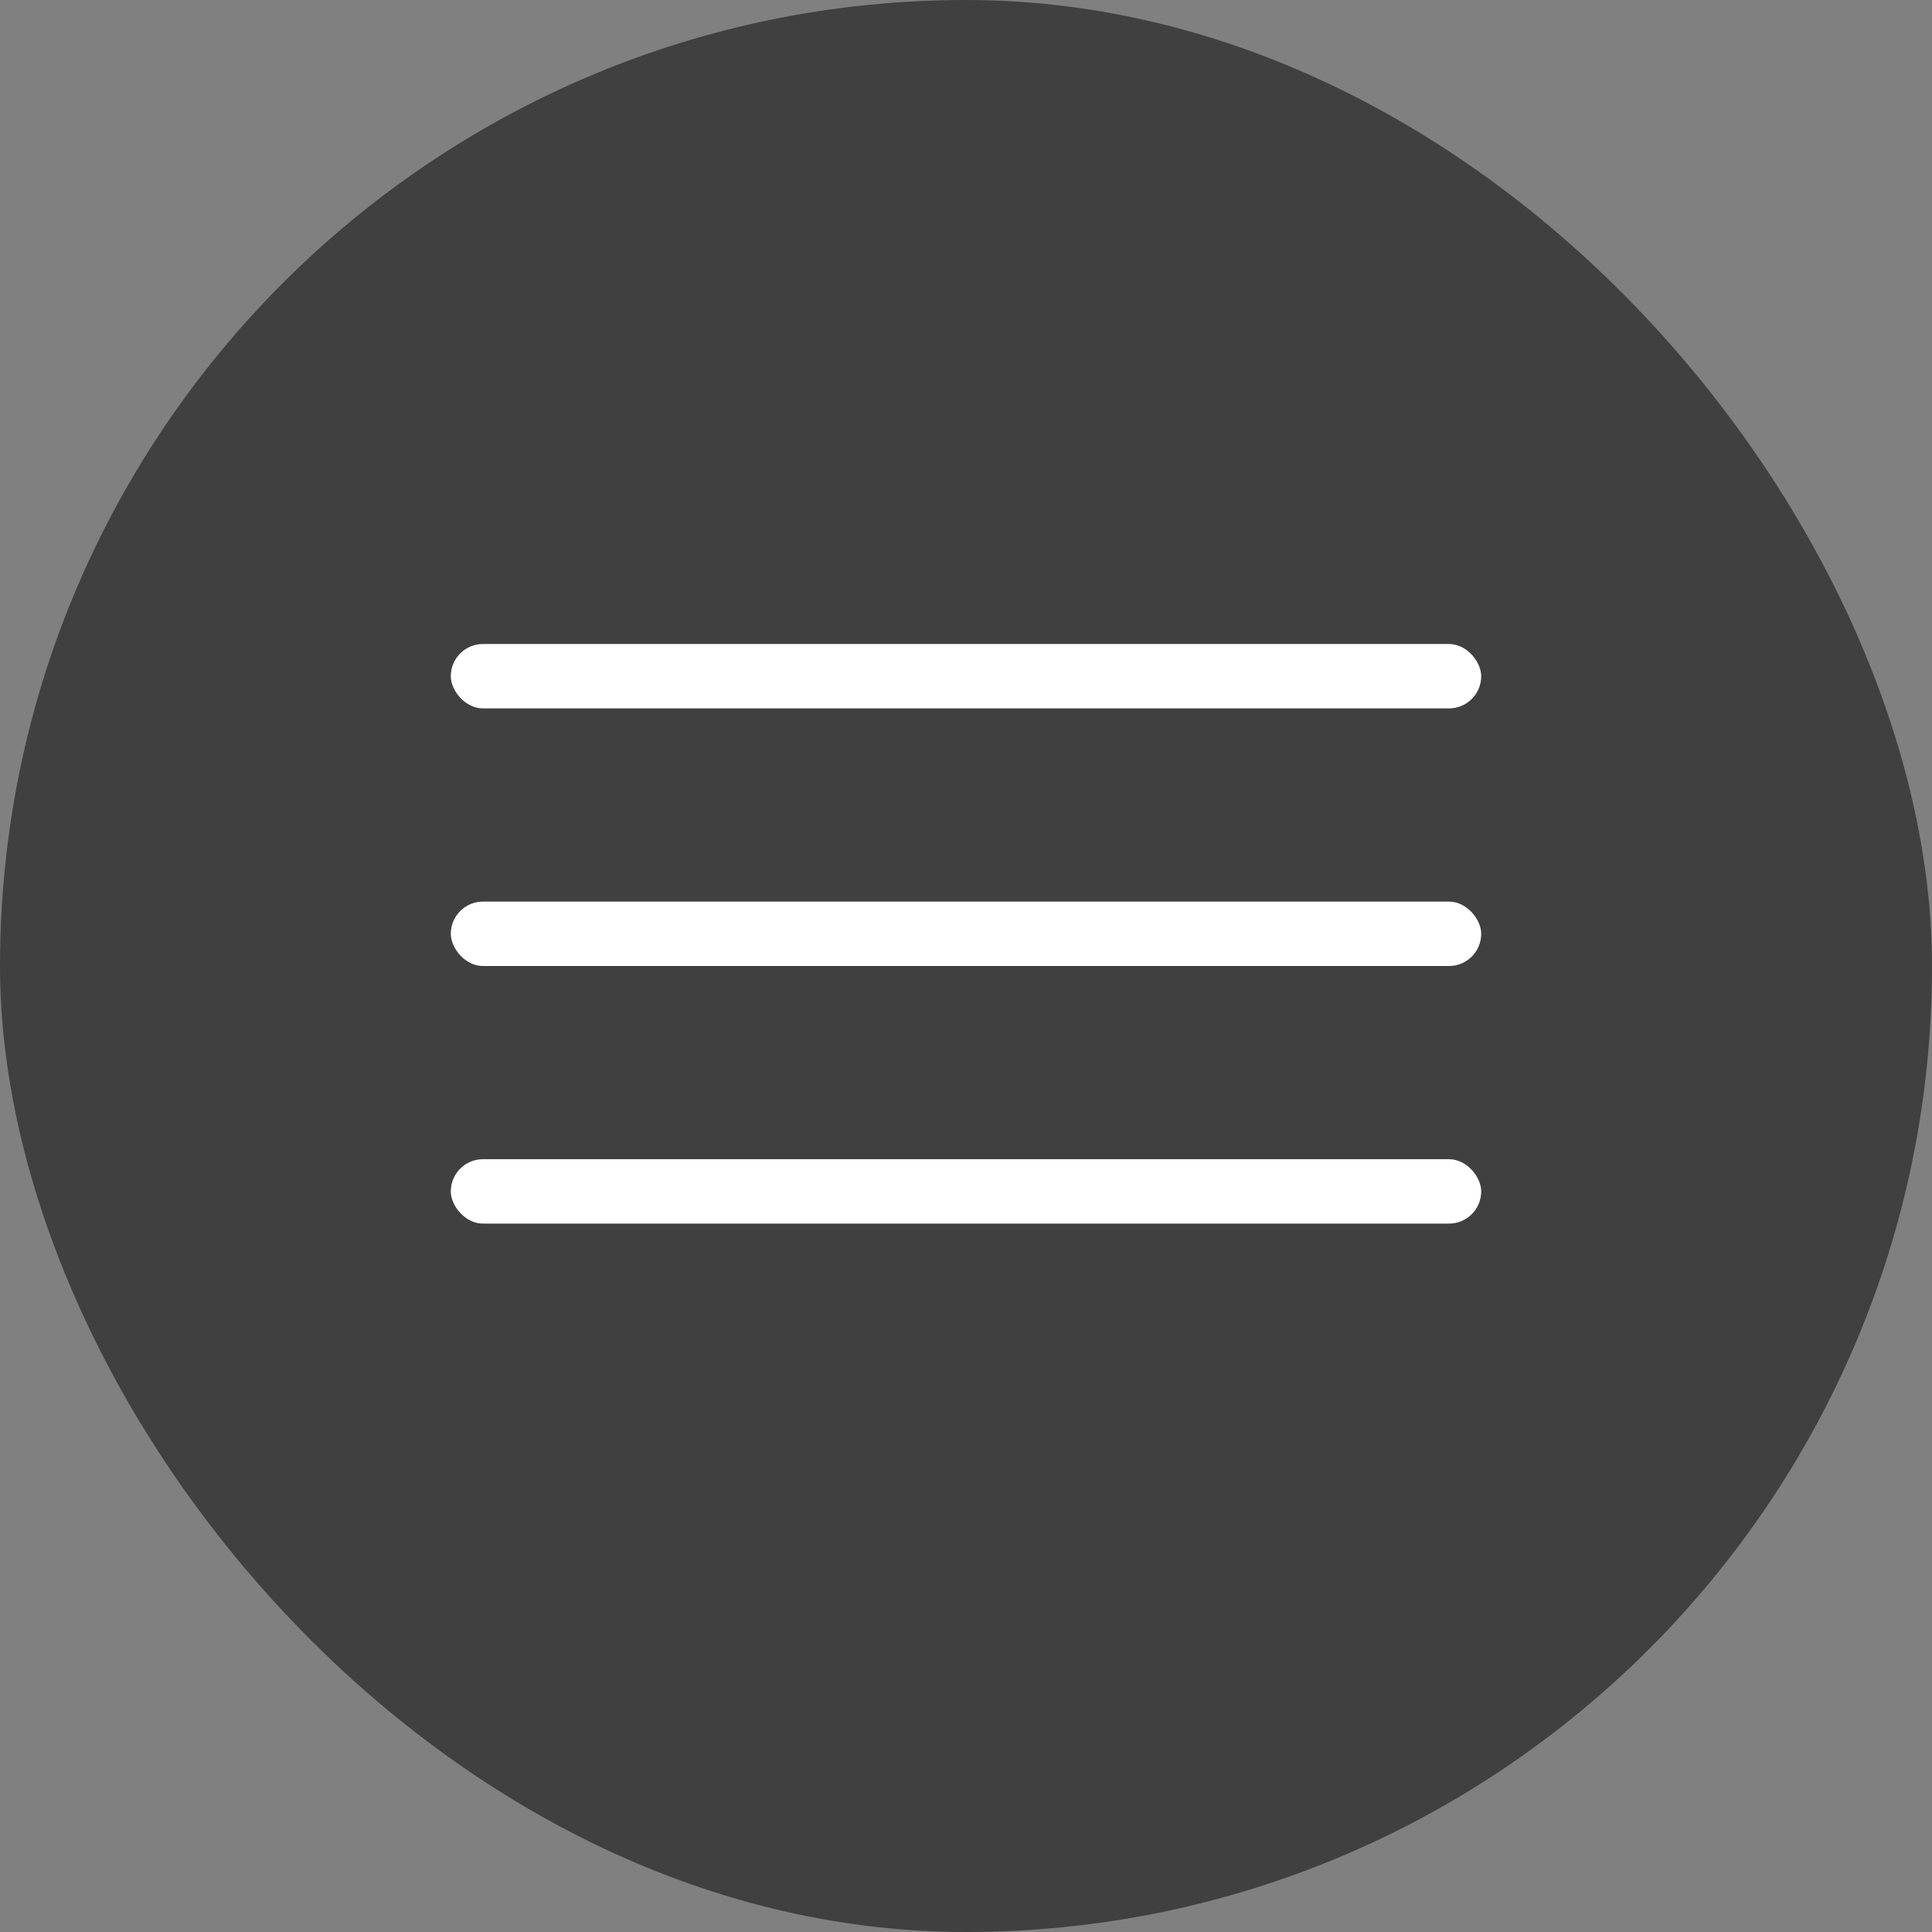 <?xml version="1.0" encoding="UTF-8"?> <svg xmlns="http://www.w3.org/2000/svg" width="30" height="30" viewBox="0 0 30 30" fill="none"><rect x="0" y="0" width="30" height="30" fill="#808080" stroke="none"/> <rect width="30" height="30" rx="15" fill="#404040"></rect> <rect x="7" y="18" width="16" height="1" rx="0.5" fill="white"></rect> <rect x="7" y="14" width="16" height="1" rx="0.5" fill="white"></rect> <rect x="7" y="10" width="16" height="1" rx="0.5" fill="white"></rect> </svg> 